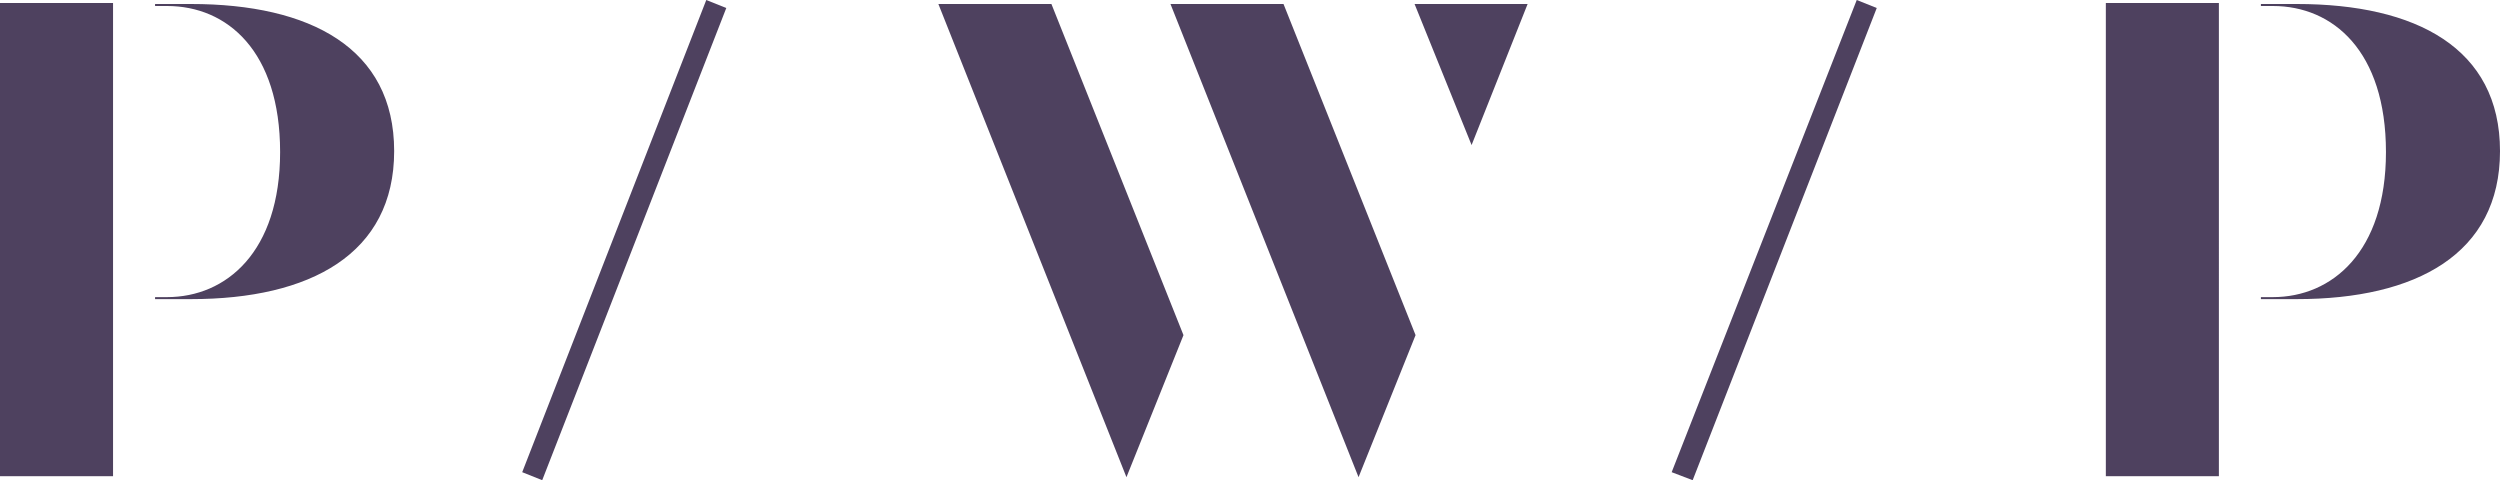 <?xml version="1.0" encoding="utf-8"?>
<!-- Generator: Adobe Illustrator 26.0.1, SVG Export Plug-In . SVG Version: 6.00 Build 0)  -->
<svg version="1.1" id="Layer_1" xmlns="http://www.w3.org/2000/svg" xmlns:xlink="http://www.w3.org/1999/xlink" x="0px" y="0px"
	 viewBox="0 0 249.9 48" style="enable-background:new 0 0 249.9 48;" xml:space="preserve">
<style type="text/css">
	.st0{fill:#4E415F;}
</style>
<path class="st0" d="M229.6,0.4H226v0.2h1.2c6,0,11.3,4.5,11.3,14.6c0,10-5.4,14.5-11.3,14.5H226v0.2h3.6c11.9,0,20.3-4.5,20.3-14.8
	S241.5,0.4,229.6,0.4z M210.5,47.6h11.3V0.3h-11.3V47.6z M19.1,0.4h-3.6v0.2h1.2c6,0,11.3,4.5,11.3,14.6c0,10-5.4,14.5-11.3,14.5
	h-1.2v0.2h3.6c11.9,0,20.3-4.5,20.3-14.8S31,0.4,19.1,0.4z M0,47.6h11.3V0.3H0V47.6z M147.1,14.5l5.6-14.1h-11.3L147.1,14.5z
	 M117,0.4l18.8,47.3l5.7-14.2L128.3,0.4H117z M105.1,0.4l13.2,33.1l-5.7,14.2L93.8,0.4H105.1"/>
<polyline class="st0" points="169.2,48 167.1,47.2 185.6,0 187.6,0.8 169.2,48 "/>
<polyline class="st0" points="54.2,48 52.2,47.2 70.6,0 72.6,0.8 54.2,48 "/>
</svg>
